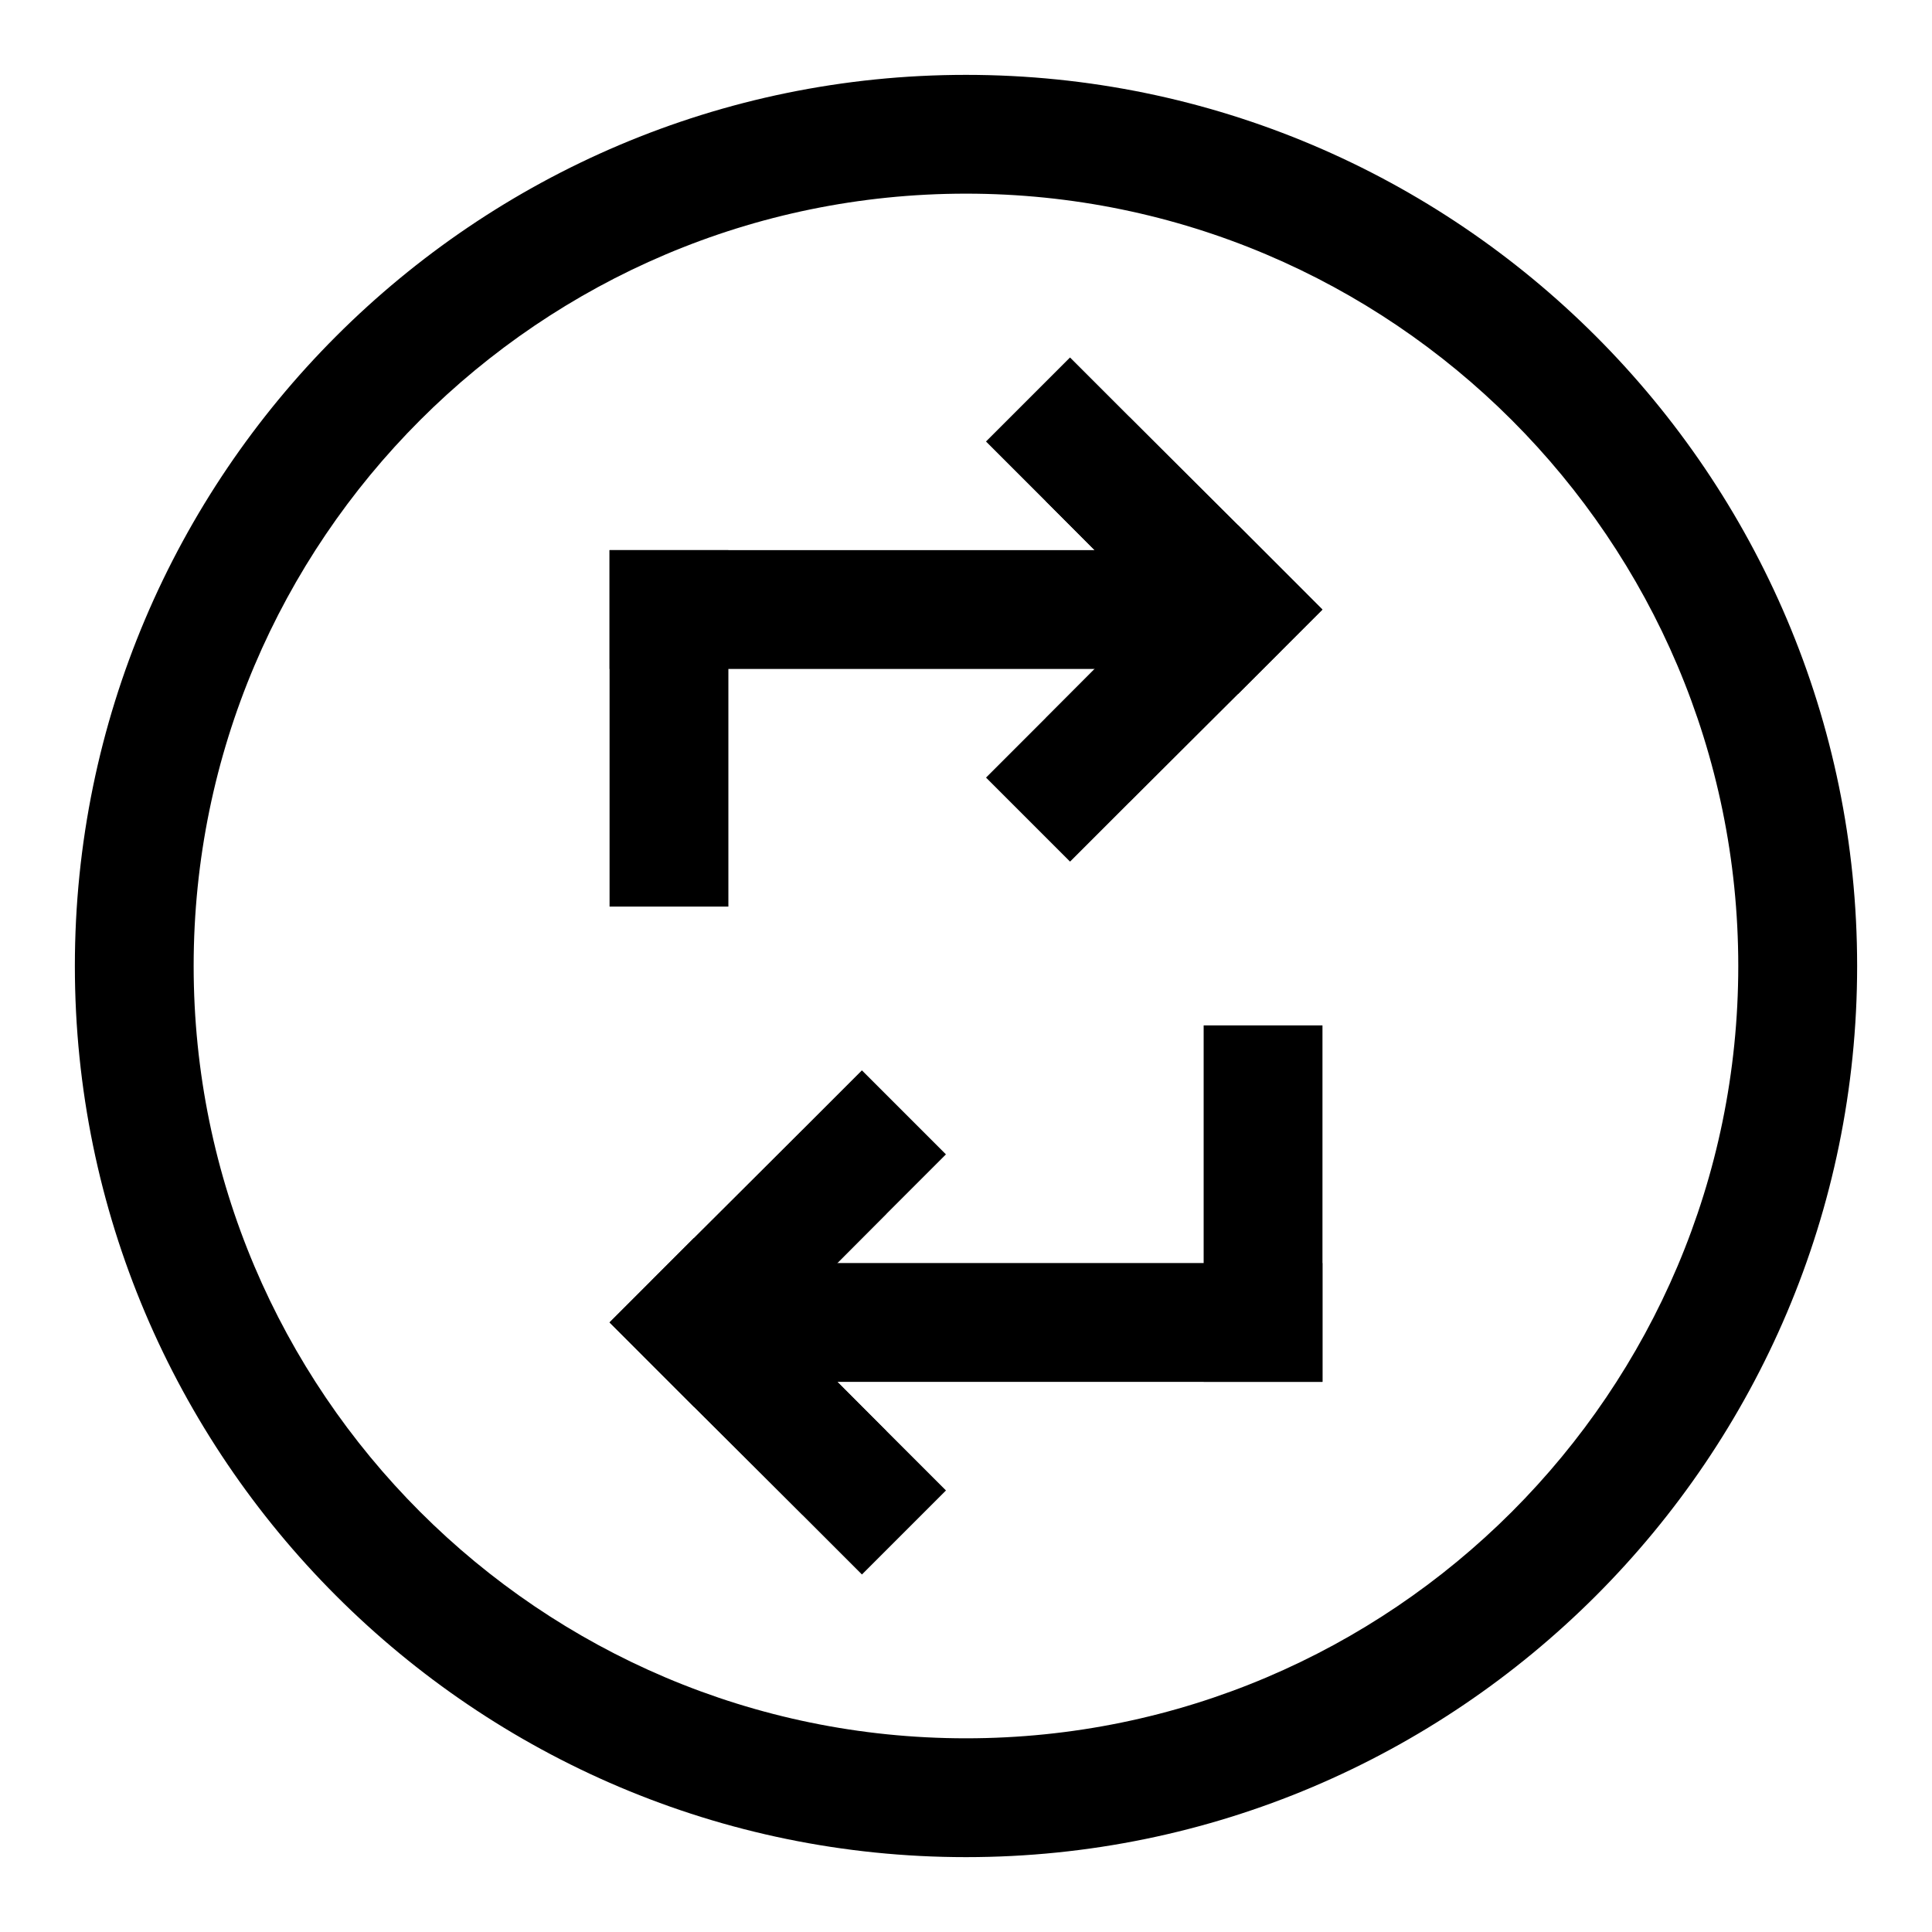 <?xml version="1.0" encoding="UTF-8"?>
<!-- Uploaded to: SVG Repo, www.svgrepo.com, Generator: SVG Repo Mixer Tools -->
<svg fill="#000000" width="800px" height="800px" version="1.1" viewBox="144 144 512 512" xmlns="http://www.w3.org/2000/svg">
 <g>
  <path d="m400 636.16c-130.22 0-236.16-105.94-236.16-236.16s105.95-236.16 236.16-236.16 236.16 105.94 236.16 236.16c0 130.22-105.94 236.16-236.16 236.16zm0-440.84c-112.86 0-204.68 91.82-204.68 204.68 0 112.85 91.82 204.67 204.67 204.67 112.85 0 204.67-91.82 204.67-204.67 0.004-112.86-91.816-204.68-204.67-204.68z"/>
  <path d="m305.54 289.79h31.488v94.465h-31.488z"/>
  <path d="m305.54 289.79h166.57v31.488h-166.57z"/>
  <path d="m405.3 261 22.266-22.266 55.664 55.664-22.266 22.266z"/>
  <path d="m494.46 305.54-22.355 22.355-22.355-22.355-28.656-28.812 22.199-22.199 28.812 28.652z"/>
  <path d="m405.31 350.07 55.664-55.664 22.266 22.266-55.664 55.664z"/>
  <path d="m494.46 305.54-22.355 22.355-28.812 28.656-22.199-22.199 28.656-28.812 22.355-22.359z"/>
  <path d="m462.98 415.74h31.488v94.465h-31.488z"/>
  <path d="m327.89 478.72h166.57v31.488h-166.57z"/>
  <path d="m316.76 505.59 22.266-22.266 55.664 55.664-22.266 22.266z"/>
  <path d="m305.54 494.46 22.355-22.355 22.355 22.355 28.656 28.812-22.199 22.199-28.812-28.652z"/>
  <path d="m316.75 483.32 55.664-55.664 22.266 22.266-55.664 55.664z"/>
  <path d="m305.54 494.46 22.355-22.355 28.812-28.652 22.199 22.199-28.656 28.809-22.355 22.359z"/>
 </g>
</svg>